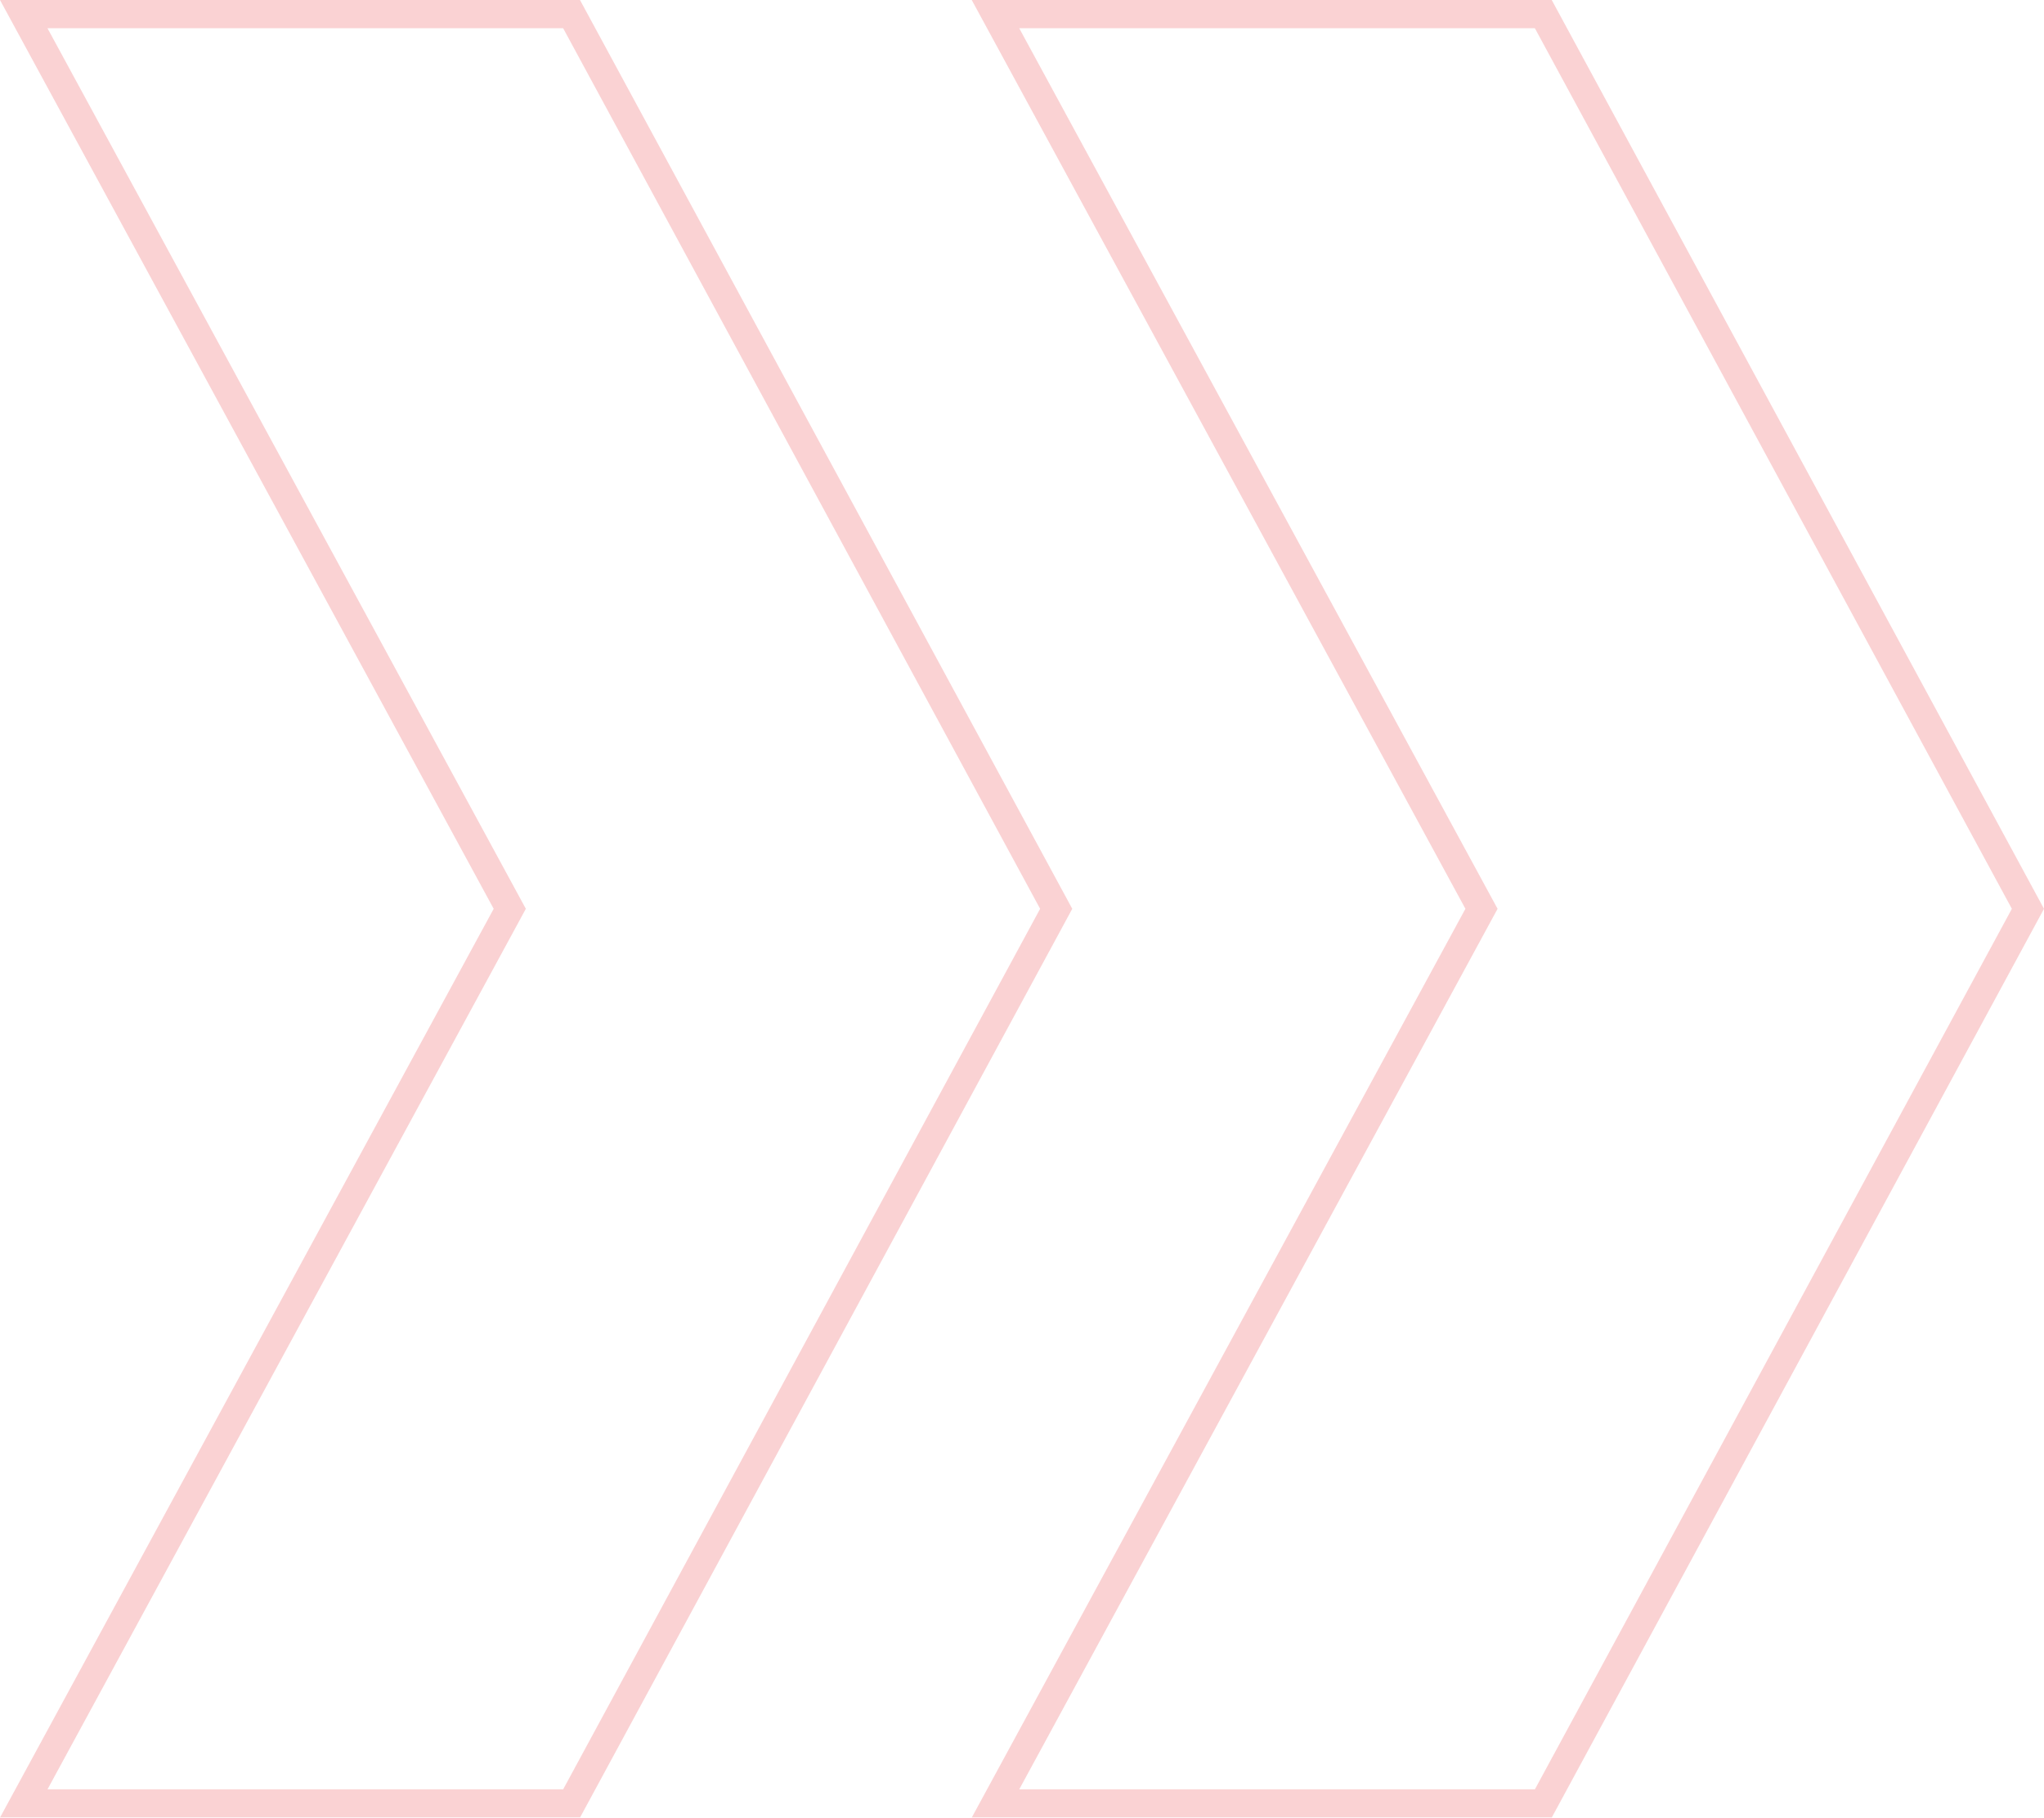 <svg width="217" height="193" viewBox="0 0 217 193" fill="none" xmlns="http://www.w3.org/2000/svg">
<g opacity="0.2">
<path d="M60.681 1.5L112.13 96.5L60.681 191.5H2.521L53.73 97.216L54.118 96.5L53.73 95.784L2.521 1.5L60.681 1.5Z" stroke="#E51D25" stroke-width="3"/>
<path d="M163.845 1.5L215.294 96.5L163.845 191.5H105.685L156.893 97.216L157.282 96.5L156.893 95.784L105.685 1.5L163.845 1.5Z" stroke="#E51D25" stroke-width="3"/>
</g>
</svg>

